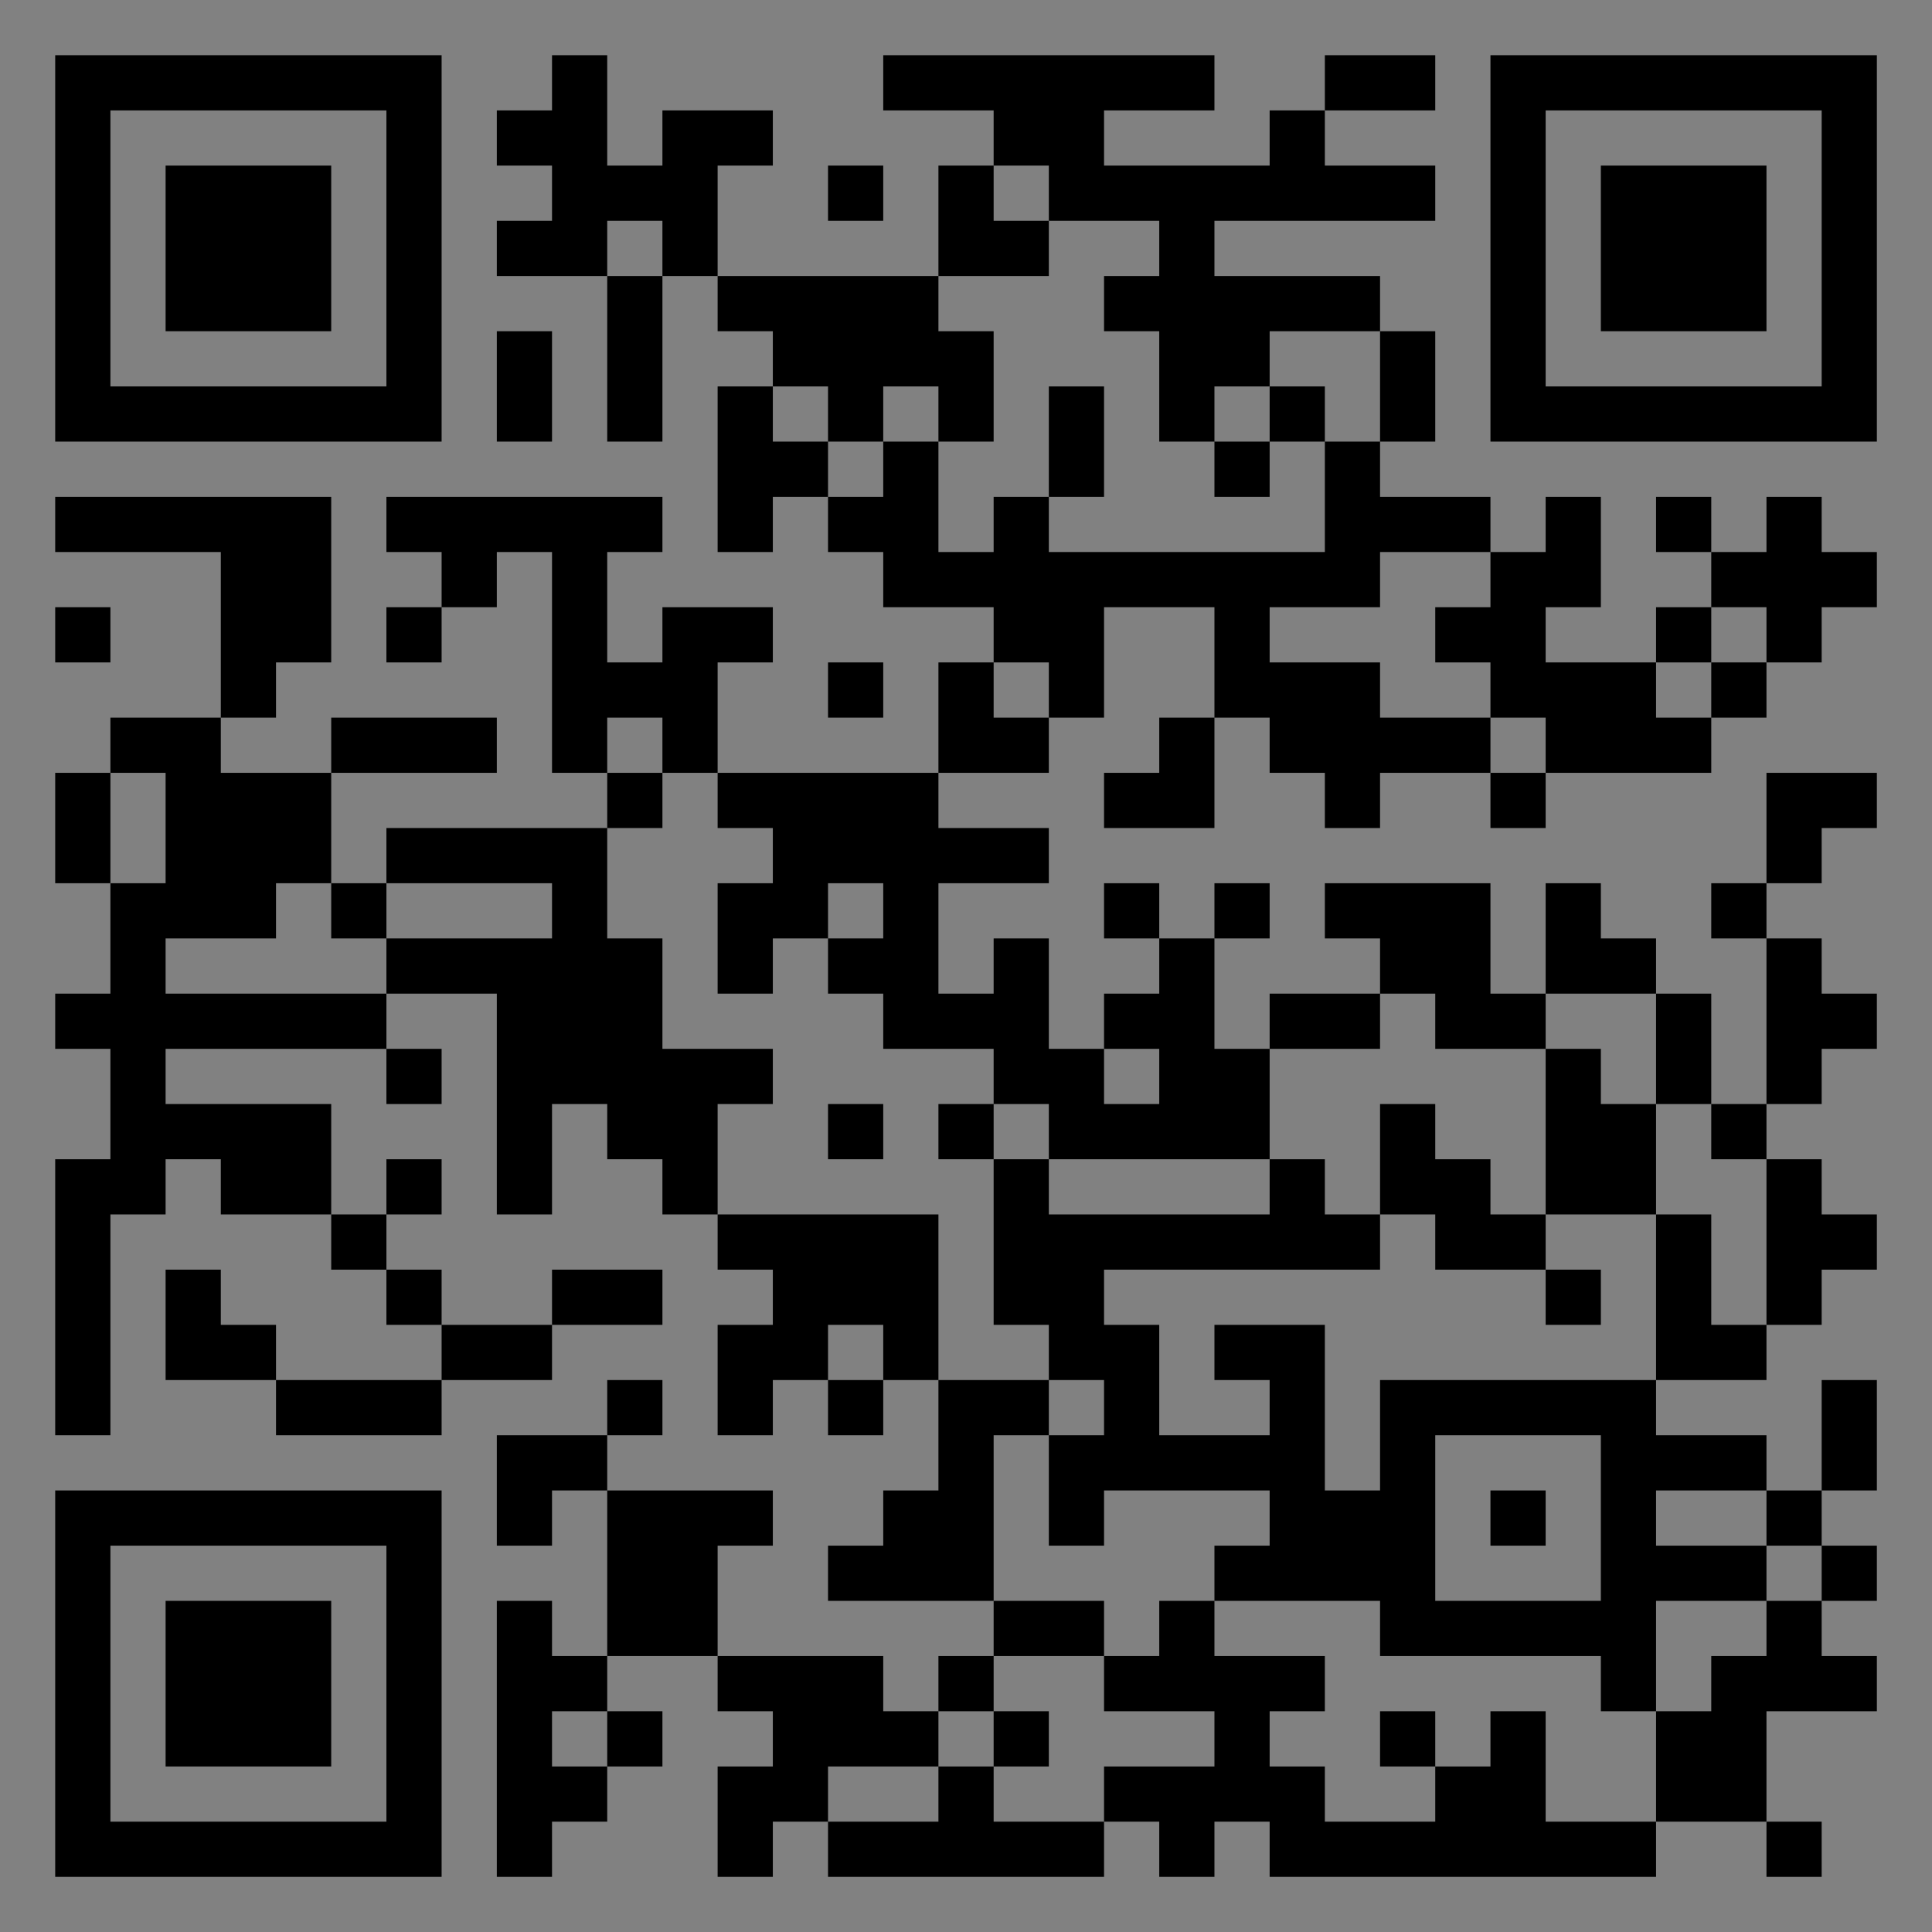 <?xml version="1.0" encoding="UTF-8"?>
<svg xmlns="http://www.w3.org/2000/svg" version="1.1" width="400" height="400" viewBox="0 0 400 400"><rect x="0" y="0" width="400" height="400" fill="#808080" stroke="none"/><rect x="0" y="0" width="400" height="400" fill="#ffffff" fill-opacity="0.01"/><g transform="scale(11.429)"><g transform="translate(1.000,1.000)"><path fill-rule="evenodd" d="M9 0L9 1L8 1L8 2L9 2L9 3L8 3L8 4L10 4L10 7L11 7L11 4L12 4L12 5L13 5L13 6L12 6L12 9L13 9L13 8L14 8L14 9L15 9L15 10L17 10L17 11L16 11L16 13L12 13L12 11L13 11L13 10L11 10L11 11L10 11L10 9L11 9L11 8L6 8L6 9L7 9L7 10L6 10L6 11L7 11L7 10L8 10L8 9L9 9L9 13L10 13L10 14L6 14L6 15L5 15L5 13L8 13L8 12L5 12L5 13L3 13L3 12L4 12L4 11L5 11L5 8L0 8L0 9L3 9L3 12L1 12L1 13L0 13L0 15L1 15L1 17L0 17L0 18L1 18L1 20L0 20L0 25L1 25L1 21L2 21L2 20L3 20L3 21L5 21L5 22L6 22L6 23L7 23L7 24L4 24L4 23L3 23L3 22L2 22L2 24L4 24L4 25L7 25L7 24L9 24L9 23L11 23L11 22L9 22L9 23L7 23L7 22L6 22L6 21L7 21L7 20L6 20L6 21L5 21L5 19L2 19L2 18L6 18L6 19L7 19L7 18L6 18L6 17L8 17L8 21L9 21L9 19L10 19L10 20L11 20L11 21L12 21L12 22L13 22L13 23L12 23L12 25L13 25L13 24L14 24L14 25L15 25L15 24L16 24L16 26L15 26L15 27L14 27L14 28L17 28L17 29L16 29L16 30L15 30L15 29L12 29L12 27L13 27L13 26L10 26L10 25L11 25L11 24L10 24L10 25L8 25L8 27L9 27L9 26L10 26L10 29L9 29L9 28L8 28L8 33L9 33L9 32L10 32L10 31L11 31L11 30L10 30L10 29L12 29L12 30L13 30L13 31L12 31L12 33L13 33L13 32L14 32L14 33L19 33L19 32L20 32L20 33L21 33L21 32L22 32L22 33L29 33L29 32L31 32L31 33L32 33L32 32L31 32L31 30L33 30L33 29L32 29L32 28L33 28L33 27L32 27L32 26L33 26L33 24L32 24L32 26L31 26L31 25L29 25L29 24L31 24L31 23L32 23L32 22L33 22L33 21L32 21L32 20L31 20L31 19L32 19L32 18L33 18L33 17L32 17L32 16L31 16L31 15L32 15L32 14L33 14L33 13L31 13L31 15L30 15L30 16L31 16L31 19L30 19L30 17L29 17L29 16L28 16L28 15L27 15L27 17L26 17L26 15L23 15L23 16L24 16L24 17L22 17L22 18L21 18L21 16L22 16L22 15L21 15L21 16L20 16L20 15L19 15L19 16L20 16L20 17L19 17L19 18L18 18L18 16L17 16L17 17L16 17L16 15L18 15L18 14L16 14L16 13L18 13L18 12L19 12L19 10L21 10L21 12L20 12L20 13L19 13L19 14L21 14L21 12L22 12L22 13L23 13L23 14L24 14L24 13L26 13L26 14L27 14L27 13L30 13L30 12L31 12L31 11L32 11L32 10L33 10L33 9L32 9L32 8L31 8L31 9L30 9L30 8L29 8L29 9L30 9L30 10L29 10L29 11L27 11L27 10L28 10L28 8L27 8L27 9L26 9L26 8L24 8L24 7L25 7L25 5L24 5L24 4L21 4L21 3L25 3L25 2L23 2L23 1L25 1L25 0L23 0L23 1L22 1L22 2L19 2L19 1L21 1L21 0L15 0L15 1L17 1L17 2L16 2L16 4L12 4L12 2L13 2L13 1L11 1L11 2L10 2L10 0ZM14 2L14 3L15 3L15 2ZM17 2L17 3L18 3L18 4L16 4L16 5L17 5L17 7L16 7L16 6L15 6L15 7L14 7L14 6L13 6L13 7L14 7L14 8L15 8L15 7L16 7L16 9L17 9L17 8L18 8L18 9L23 9L23 7L24 7L24 5L22 5L22 6L21 6L21 7L20 7L20 5L19 5L19 4L20 4L20 3L18 3L18 2ZM10 3L10 4L11 4L11 3ZM8 5L8 7L9 7L9 5ZM18 6L18 8L19 8L19 6ZM22 6L22 7L21 7L21 8L22 8L22 7L23 7L23 6ZM24 9L24 10L22 10L22 11L24 11L24 12L26 12L26 13L27 13L27 12L26 12L26 11L25 11L25 10L26 10L26 9ZM0 10L0 11L1 11L1 10ZM30 10L30 11L29 11L29 12L30 12L30 11L31 11L31 10ZM14 11L14 12L15 12L15 11ZM17 11L17 12L18 12L18 11ZM10 12L10 13L11 13L11 14L10 14L10 16L11 16L11 18L13 18L13 19L12 19L12 21L16 21L16 24L18 24L18 25L17 25L17 28L19 28L19 29L17 29L17 30L16 30L16 31L14 31L14 32L16 32L16 31L17 31L17 32L19 32L19 31L21 31L21 30L19 30L19 29L20 29L20 28L21 28L21 29L23 29L23 30L22 30L22 31L23 31L23 32L25 32L25 31L26 31L26 30L27 30L27 32L29 32L29 30L30 30L30 29L31 29L31 28L32 28L32 27L31 27L31 26L29 26L29 27L31 27L31 28L29 28L29 30L28 30L28 29L24 29L24 28L21 28L21 27L22 27L22 26L19 26L19 27L18 27L18 25L19 25L19 24L18 24L18 23L17 23L17 20L18 20L18 21L22 21L22 20L23 20L23 21L24 21L24 22L19 22L19 23L20 23L20 25L22 25L22 24L21 24L21 23L23 23L23 26L24 26L24 24L29 24L29 21L30 21L30 23L31 23L31 20L30 20L30 19L29 19L29 17L27 17L27 18L25 18L25 17L24 17L24 18L22 18L22 20L18 20L18 19L17 19L17 18L15 18L15 17L14 17L14 16L15 16L15 15L14 15L14 16L13 16L13 17L12 17L12 15L13 15L13 14L12 14L12 13L11 13L11 12ZM1 13L1 15L2 15L2 13ZM4 15L4 16L2 16L2 17L6 17L6 16L9 16L9 15L6 15L6 16L5 16L5 15ZM19 18L19 19L20 19L20 18ZM27 18L27 21L26 21L26 20L25 20L25 19L24 19L24 21L25 21L25 22L27 22L27 23L28 23L28 22L27 22L27 21L29 21L29 19L28 19L28 18ZM14 19L14 20L15 20L15 19ZM16 19L16 20L17 20L17 19ZM14 23L14 24L15 24L15 23ZM25 25L25 28L28 28L28 25ZM26 26L26 27L27 27L27 26ZM9 30L9 31L10 31L10 30ZM17 30L17 31L18 31L18 30ZM24 30L24 31L25 31L25 30ZM0 0L0 7L7 7L7 0ZM1 1L1 6L6 6L6 1ZM2 2L2 5L5 5L5 2ZM33 0L26 0L26 7L33 7ZM32 1L27 1L27 6L32 6ZM31 2L28 2L28 5L31 5ZM0 33L7 33L7 26L0 26ZM1 32L6 32L6 27L1 27ZM2 31L5 31L5 28L2 28Z" fill="#000000"/></g></g></svg>
